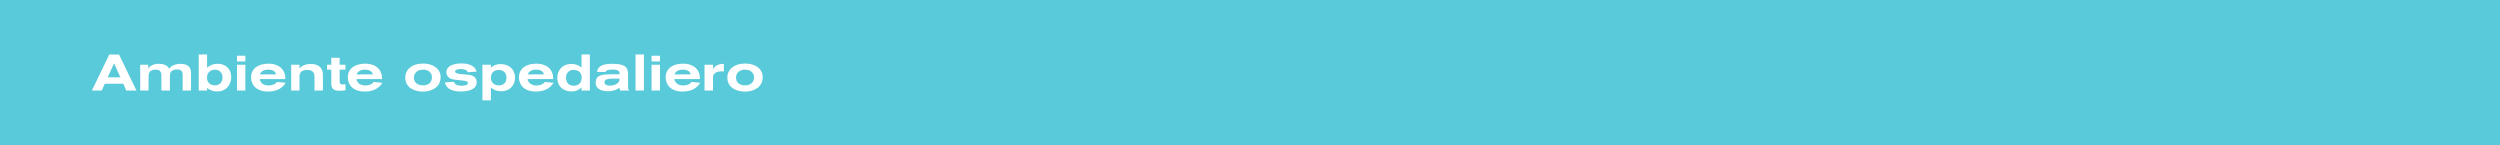 <?xml version="1.0" encoding="utf-8"?>
<!-- Generator: Adobe Illustrator 24.1.0, SVG Export Plug-In . SVG Version: 6.00 Build 0)  -->
<svg version="1.1" id="Layer_1" xmlns="http://www.w3.org/2000/svg" xmlns:xlink="http://www.w3.org/1999/xlink" x="0px" y="0px"
	 width="980px" height="57px" viewBox="0 0 980 57" style="enable-background:new 0 0 980 57;" xml:space="preserve">
<style type="text/css">
	.st0{fill:#59CAD9;}
	.st1{fill:#FFFFFF;}
</style>
<rect class="st0" width="980" height="57"/>
<g>
	<path class="st1" d="M49.522,35.486l-1.2-2.66h-7.241l-1.2,2.66h-3.86l6.821-14.123h3.82l6.821,14.123H49.522z M44.722,24.805
		l-2.5,5.521h4.961L44.722,24.805z"/>
	<path class="st1" d="M71.604,35.486v-6.121c0-1.42-0.6-2.141-2.22-2.141c-0.761,0-1.32,0.2-1.581,0.32
		c-1.16,0.561-1.2,1.521-1.2,2.641v5.301h-3.341v-5.861c0-1.08-0.26-2.32-2.16-2.32c-1.42,0-2.86,0.4-2.86,2.561v5.621H54.96V25.364
		h3.121v1.561c0.62-1.08,2.101-1.921,4.261-1.921c1.641,0,3.32,0.58,3.961,1.921c1.061-1.4,2.801-1.9,4.461-1.9
		c2.261,0,4.121,0.88,4.121,3.36v7.102H71.604z"/>
	<path class="st1" d="M81.181,21.363v5.182c0.94-0.841,2.261-1.541,4.221-1.541c2.841,0,5.241,1.821,5.241,5.241
		c0,2.141-1.3,5.602-5.581,5.602c-0.72,0-2.2-0.08-3.881-1.36v1H77.9V21.363H81.181z M84.302,27.325c-1.7,0-3.161,1-3.161,3.141
		c0,1.88,1.28,3,3.141,3c1.44,0,2.941-0.899,2.941-3.08C87.223,28.585,86.162,27.325,84.302,27.325z"/>
	<path class="st1" d="M92.9,24.084v-2.24h3.28v2.24H92.9z M92.9,35.486V25.364h3.28v10.122H92.9z"/>
	<path class="st1" d="M111.963,32.446c-0.641,1.18-2.561,3.44-6.802,3.44c-5.301,0-6.741-3.221-6.741-5.562
		c0-3.421,2.761-5.361,6.781-5.361c4.541,0,6.642,2.661,6.642,5.642v0.38h-10.042c0.28,1.341,1.24,2.521,3.541,2.521
		c1.14,0,2.58-0.38,3.2-1.4L111.963,32.446z M108.202,29.165c-0.2-1.4-1.7-1.88-3.061-1.88c-1.501,0-2.821,0.58-3.241,1.88H108.202z
		"/>
	<path class="st1" d="M123.282,35.486v-5.161c0-1.26-0.181-2.92-2.821-2.92c-2.36,0-3.061,1.16-3.061,2.54v5.541h-3.261V25.364
		h3.261v1.44c0.78-0.78,1.94-1.74,4.461-1.74c3.602,0,4.722,2.221,4.722,4.161v6.261H123.282z"/>
	<path class="st1" d="M128.22,27.305v-1.94h1.641v-2.7h3.28v2.7h2.261v1.94h-2.261v4.581c0,0.96,0.28,1.221,1.301,1.221
		c0.319,0,0.66-0.04,0.979-0.061v2.36c-0.9,0.101-1.76,0.16-2.66,0.16c-1.04,0-2.9-0.26-2.9-2.641v-5.621H128.22z"/>
	<path class="st1" d="M149.883,32.446c-0.641,1.18-2.561,3.44-6.802,3.44c-5.301,0-6.741-3.221-6.741-5.562
		c0-3.421,2.761-5.361,6.781-5.361c4.541,0,6.642,2.661,6.642,5.642v0.38h-10.042c0.28,1.341,1.24,2.521,3.541,2.521
		c1.14,0,2.58-0.38,3.2-1.4L149.883,32.446z M146.122,29.165c-0.2-1.4-1.7-1.88-3.061-1.88c-1.501,0-2.821,0.58-3.241,1.88H146.122z
		"/>
	<path class="st1" d="M165.801,35.906c-2.78,0-6.941-1.16-6.941-5.501c0-3.12,2.601-5.501,7.042-5.501
		c3.541,0,6.821,1.801,6.821,5.361C172.723,34.347,169.002,35.906,165.801,35.906z M165.841,27.305c-2.22,0-3.58,1.261-3.58,3.161
		c0,1.76,1.3,3,3.561,3c3.24,0,3.501-2.42,3.501-3.141C169.322,28.445,167.882,27.305,165.841,27.305z"/>
	<path class="st1" d="M177.94,32.046c0.28,1.04,1.261,1.561,3.061,1.561c0.36,0,2.44,0,2.44-1.04c0-0.66-0.9-0.86-2.021-0.98
		l-3.08-0.34c-1.66-0.181-3.361-0.94-3.361-2.881c0-2.381,2.461-3.501,5.962-3.501c3.341,0,5.361,1.2,5.881,3.221l-3.421,0.22
		c-0.42-0.82-1.14-1.24-2.74-1.24c-1.261,0-2.28,0.32-2.28,1.001c0,0.739,1.521,0.899,2.681,1l2.4,0.22
		c2.04,0.18,3.4,1.061,3.4,3.021c0,1.9-1.721,3.541-6.222,3.541c-2.96,0-5.681-0.8-6.241-3.541L177.94,32.046z"/>
	<path class="st1" d="M192.44,25.364v1.16c0.641-0.58,1.761-1.4,3.881-1.4c3.281,0,5.581,2.121,5.581,5.361
		c0,2.541-1.68,5.281-5.461,5.281c-2.24,0-3.44-0.96-4.001-1.48v5.041h-3.32V25.364H192.44z M195.562,33.486
		c1.5,0,2.98-0.841,2.98-3.061c0-1.12-0.561-3.001-3.021-3.001c-2.2,0-3.081,1.48-3.081,3.041
		C192.44,32.526,193.961,33.486,195.562,33.486z"/>
	<path class="st1" d="M216.963,32.446c-0.641,1.18-2.561,3.44-6.802,3.44c-5.301,0-6.741-3.221-6.741-5.562
		c0-3.421,2.761-5.361,6.781-5.361c4.541,0,6.642,2.661,6.642,5.642v0.38h-10.042c0.28,1.341,1.24,2.521,3.541,2.521
		c1.14,0,2.58-0.38,3.2-1.4L216.963,32.446z M213.202,29.165c-0.2-1.4-1.7-1.88-3.061-1.88c-1.501,0-2.821,0.58-3.241,1.88H213.202z
		"/>
	<path class="st1" d="M227.962,35.486v-1.22c-0.82,0.86-2.12,1.58-4.021,1.58c-2.881,0-5.481-1.801-5.481-5.341
		c0-3.161,2.261-5.462,5.481-5.462c1.54,0,3.061,0.62,4.021,1.381v-5.062h3.24v14.123H227.962z M224.841,27.405
		c-1.84,0-2.98,1.28-2.98,3c0,1.521,0.721,3.201,3.041,3.201c2.021,0,3.12-1.32,3.12-3.221
		C228.021,28.625,226.901,27.405,224.841,27.405z"/>
	<path class="st1" d="M243.062,35.486c-0.18-0.58-0.199-0.9-0.199-1.08c-1.101,0.66-2.261,1.36-4.441,1.36
		c-4.341,0-4.921-2.181-4.921-3.381c0-3.141,2.841-3.261,6.241-3.261h3.141v-0.42c0-1.36-1.801-1.42-2.86-1.42
		c-1.7,0-2.541,0.34-2.661,0.939c0,0-3.12-0.04-3.341-0.04c0.061-0.34,0.181-1.08,0.841-1.78c0.92-0.96,2.5-1.4,5.261-1.4
		c2.561,0,4.661,0.4,5.541,1.721c0.54,0.8,0.54,1.9,0.54,2.78v4.741c0,0.761,0.2,0.9,0.461,1.24H243.062z M240.922,30.806
		c-2.261,0-3.961,0.14-3.961,1.46c0,1.28,1.8,1.301,2.22,1.301c1.86,0,3.682-1.021,3.682-2.521v-0.24H240.922z"/>
	<path class="st1" d="M249.14,35.486V21.363h3.281v14.123H249.14z"/>
	<path class="st1" d="M255.42,24.084v-2.24h3.28v2.24H255.42z M255.42,35.486V25.364h3.28v10.122H255.42z"/>
	<path class="st1" d="M274.482,32.446c-0.641,1.18-2.561,3.44-6.802,3.44c-5.301,0-6.741-3.221-6.741-5.562
		c0-3.421,2.761-5.361,6.781-5.361c4.541,0,6.642,2.661,6.642,5.642v0.38H264.32c0.28,1.341,1.24,2.521,3.541,2.521
		c1.14,0,2.58-0.38,3.2-1.4L274.482,32.446z M270.722,29.165c-0.2-1.4-1.7-1.88-3.061-1.88c-1.501,0-2.821,0.58-3.241,1.88H270.722z
		"/>
	<path class="st1" d="M282.881,27.965c-0.84,0-1.96,0.141-2.66,0.74c-0.641,0.54-0.721,1.16-0.721,1.9v4.881h-3.32V25.364h3.32
		v1.721c1.04-1.9,3.341-2.041,4.161-2.061h0.1v2.98C283.441,27.985,283.181,27.965,282.881,27.965z"/>
	<path class="st1" d="M292.06,35.906c-2.78,0-6.941-1.16-6.941-5.501c0-3.12,2.601-5.501,7.042-5.501
		c3.541,0,6.821,1.801,6.821,5.361C298.981,34.347,295.261,35.906,292.06,35.906z M292.1,27.305c-2.22,0-3.58,1.261-3.58,3.161
		c0,1.76,1.3,3,3.561,3c3.24,0,3.501-2.42,3.501-3.141C295.581,28.445,294.141,27.305,292.1,27.305z"/>
</g>
</svg>
